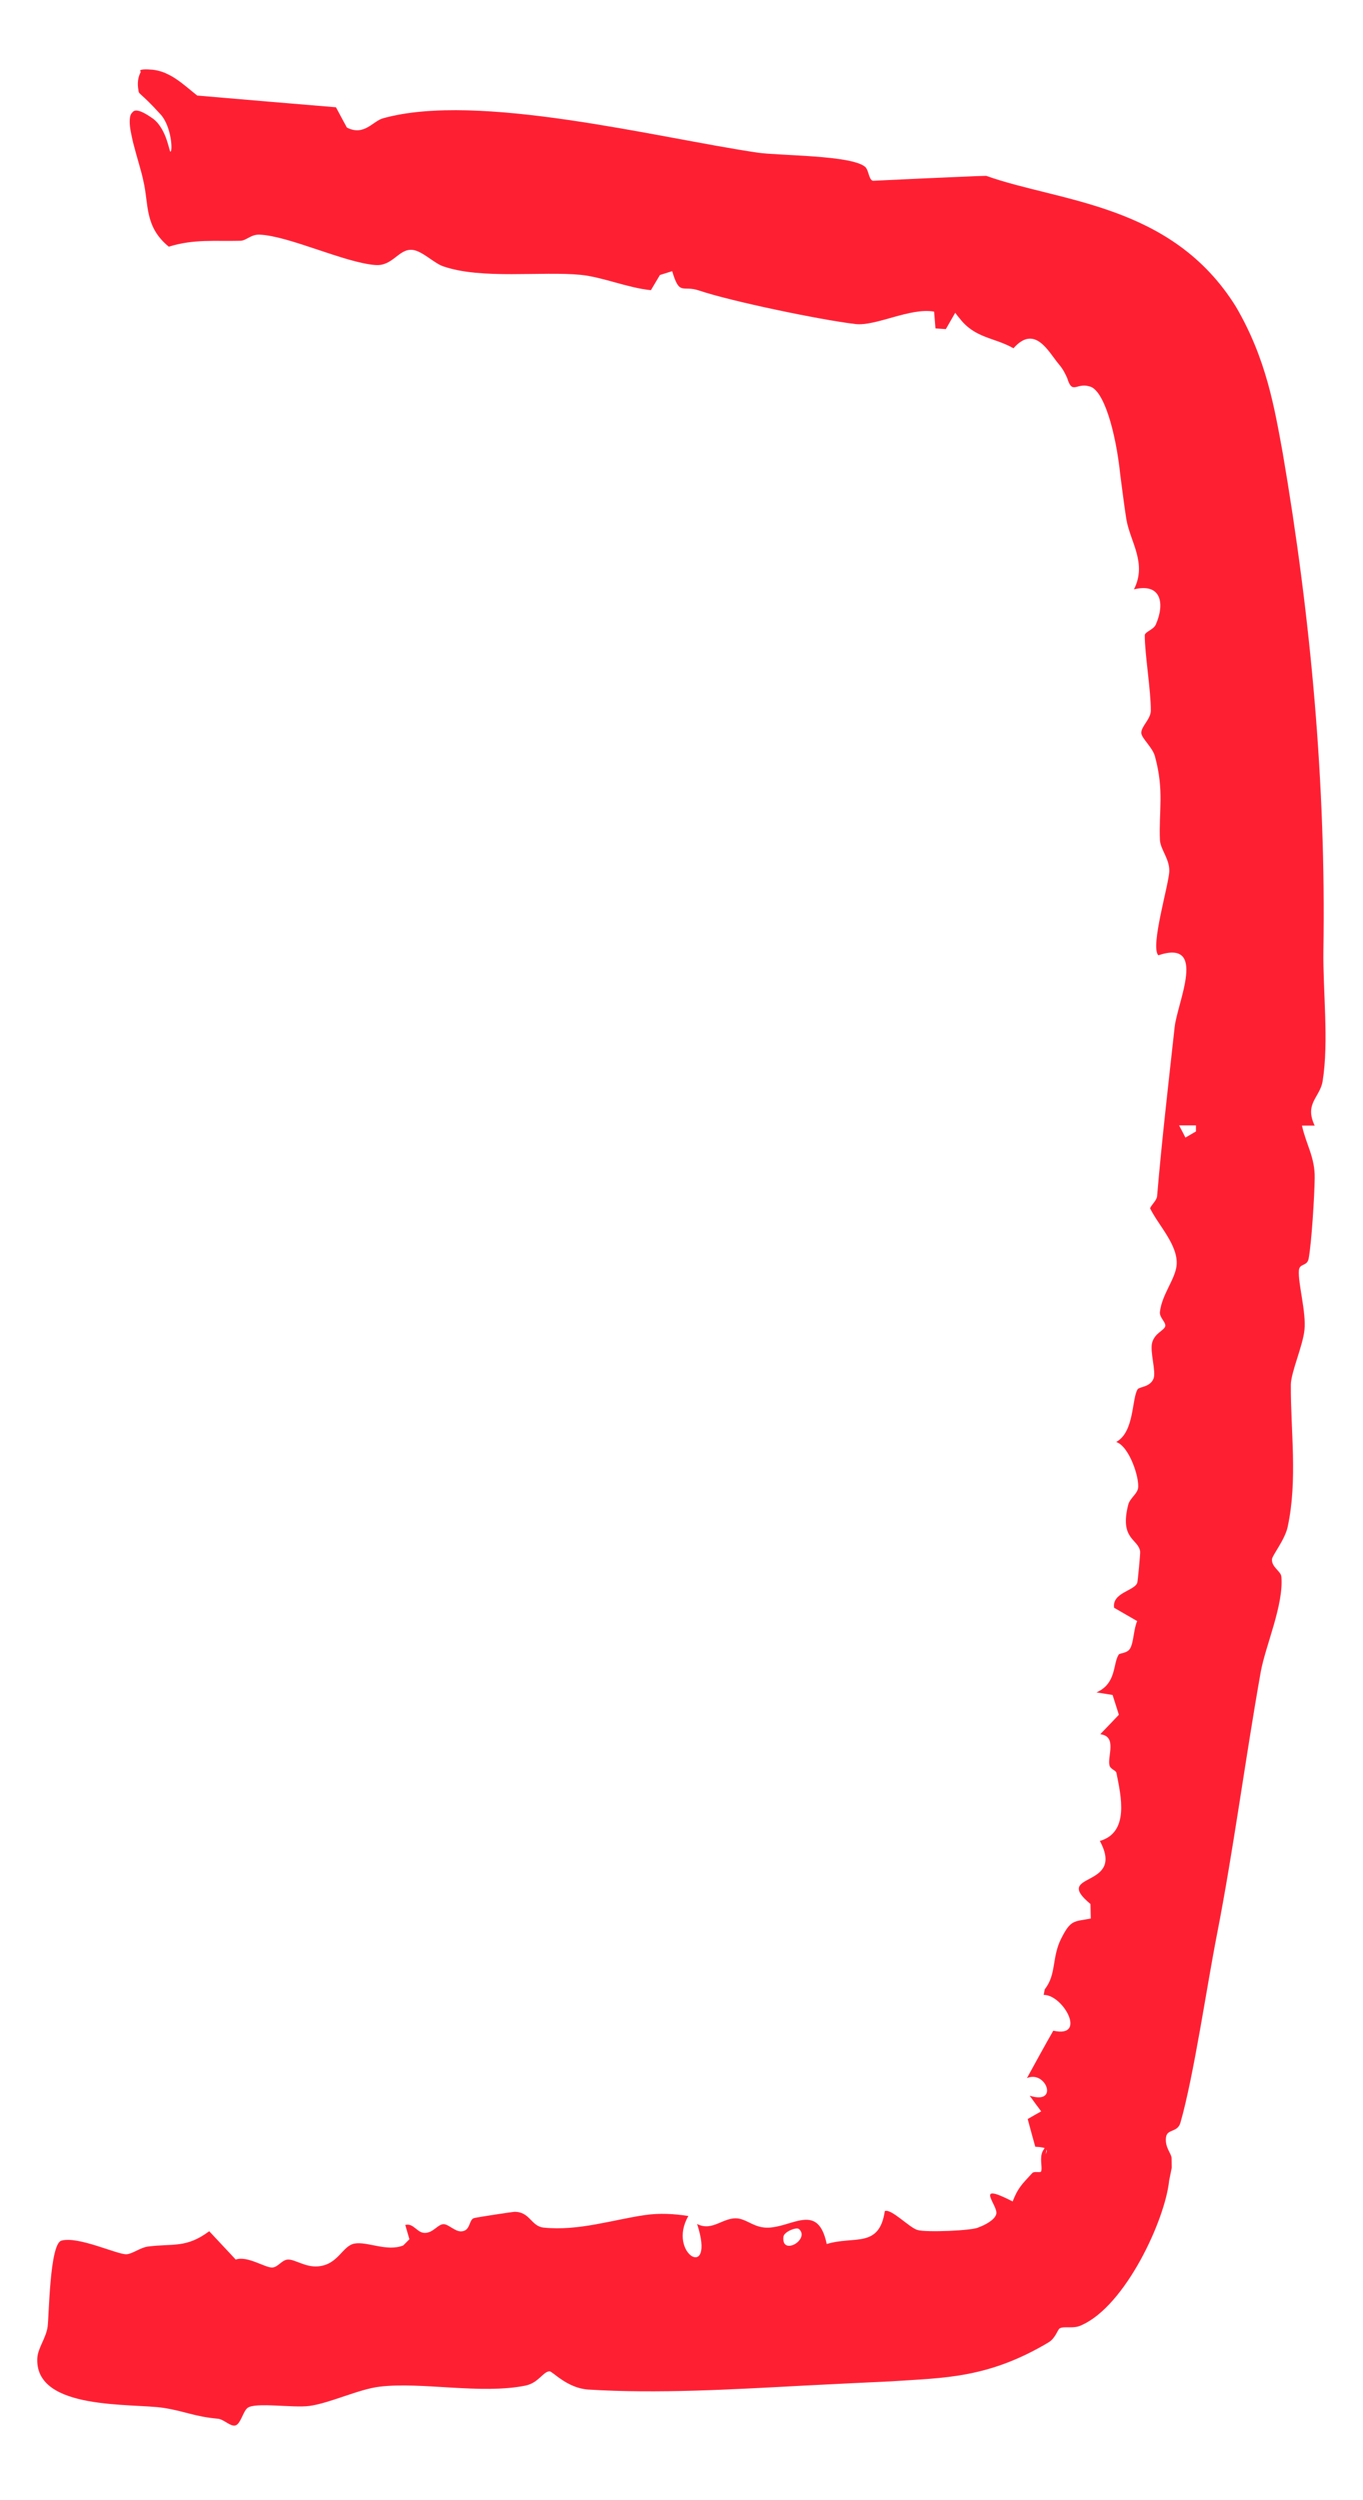 <?xml version="1.0" encoding="UTF-8"?> <svg xmlns="http://www.w3.org/2000/svg" width="18" height="33" viewBox="0 0 18 33" fill="none"><path d="M3.108 32.014C3.043 32.031 2.955 31.932 2.879 31.925C2.563 31.896 2.447 31.827 2.162 31.782C1.739 31.717 0.478 31.818 0.492 31.142C0.492 31.142 0.492 31.142 0.492 31.142C0.492 31.136 0.492 31.129 0.493 31.122C0.5 30.994 0.61 30.855 0.629 30.71C0.648 30.565 0.656 29.624 0.809 29.575C1.031 29.51 1.554 29.762 1.672 29.754C1.753 29.748 1.853 29.665 1.956 29.652C2.288 29.61 2.46 29.676 2.763 29.45C2.88 29.574 2.996 29.699 3.113 29.824C3.27 29.77 3.503 29.936 3.598 29.929C3.675 29.923 3.722 29.827 3.803 29.824C3.895 29.82 4.031 29.927 4.197 29.914C4.467 29.894 4.52 29.642 4.682 29.613C4.85 29.582 5.109 29.724 5.325 29.638C5.353 29.611 5.38 29.583 5.407 29.556C5.389 29.493 5.371 29.43 5.352 29.367C5.46 29.339 5.505 29.468 5.604 29.472C5.721 29.477 5.781 29.355 5.86 29.357C5.924 29.358 6.01 29.457 6.093 29.452C6.215 29.445 6.19 29.304 6.256 29.278C6.282 29.268 6.764 29.195 6.791 29.194C6.998 29.19 7.012 29.384 7.178 29.402C7.634 29.451 8.103 29.296 8.522 29.236C8.71 29.209 8.905 29.22 9.091 29.249C8.801 29.746 9.457 30.126 9.206 29.354C9.413 29.462 9.558 29.251 9.755 29.283C9.879 29.304 9.972 29.41 10.151 29.403C10.285 29.397 10.423 29.339 10.542 29.312C10.714 29.275 10.851 29.3 10.918 29.619C11.28 29.507 11.611 29.681 11.685 29.184C11.769 29.147 12.017 29.41 12.118 29.434C12.224 29.468 12.863 29.442 12.925 29.398C13.008 29.369 13.133 29.302 13.155 29.229C13.199 29.122 12.836 28.781 13.373 29.057C13.441 28.886 13.484 28.841 13.632 28.683C13.658 28.653 13.74 28.683 13.749 28.661C13.767 28.617 13.736 28.519 13.756 28.433C13.769 28.377 13.81 28.337 13.835 28.305L13.81 28.433C13.839 28.373 13.839 28.342 13.672 28.335C13.638 28.215 13.605 28.093 13.572 27.969C13.632 27.934 13.691 27.901 13.75 27.868C13.699 27.8 13.648 27.731 13.598 27.661C13.991 27.788 13.813 27.32 13.562 27.429C13.676 27.222 13.793 27.006 13.91 26.803C14.362 26.906 14.039 26.326 13.783 26.331C13.788 26.307 13.792 26.282 13.797 26.257C13.954 26.059 13.888 25.837 14.014 25.588C14.141 25.335 14.182 25.365 14.405 25.323C14.404 25.259 14.403 25.195 14.401 25.131C13.882 24.703 14.869 24.936 14.525 24.299C14.917 24.185 14.805 23.707 14.744 23.402C14.738 23.366 14.667 23.354 14.653 23.305C14.62 23.186 14.759 22.918 14.53 22.89C14.612 22.805 14.694 22.72 14.776 22.633C14.748 22.547 14.721 22.459 14.693 22.372C14.622 22.361 14.551 22.35 14.48 22.338C14.748 22.221 14.696 21.955 14.774 21.839C14.79 21.816 14.888 21.826 14.927 21.754C14.973 21.67 14.971 21.499 15.018 21.397C14.916 21.338 14.815 21.28 14.713 21.221C14.684 21.02 14.98 21 15.019 20.891C15.026 20.872 15.061 20.499 15.057 20.478C15.032 20.308 14.782 20.322 14.9 19.859C14.922 19.777 15.015 19.72 15.029 19.646C15.053 19.515 14.914 19.087 14.74 19.033C14.983 18.902 14.945 18.459 15.024 18.337C15.048 18.302 15.191 18.31 15.234 18.195C15.27 18.103 15.184 17.843 15.215 17.723C15.25 17.594 15.373 17.563 15.388 17.506C15.401 17.452 15.31 17.392 15.318 17.317C15.344 17.086 15.519 16.887 15.538 16.704C15.565 16.439 15.299 16.176 15.188 15.948C15.211 15.895 15.276 15.845 15.281 15.787C15.341 15.072 15.434 14.27 15.513 13.553C15.552 13.22 15.947 12.392 15.297 12.609C15.186 12.492 15.443 11.656 15.442 11.492C15.443 11.332 15.323 11.21 15.318 11.084C15.302 10.706 15.377 10.437 15.252 9.981C15.219 9.863 15.074 9.743 15.072 9.674C15.069 9.59 15.196 9.492 15.198 9.382C15.2 9.118 15.118 8.637 15.118 8.385C15.119 8.339 15.234 8.312 15.264 8.243C15.383 7.972 15.341 7.69 14.975 7.779C15.152 7.433 14.924 7.149 14.875 6.854C14.849 6.692 14.824 6.494 14.796 6.279C14.734 5.684 14.572 5.133 14.383 5.099C14.217 5.049 14.161 5.214 14.094 4.991C14.071 4.94 14.041 4.874 13.982 4.806C13.848 4.647 13.668 4.275 13.384 4.597C13.129 4.451 12.878 4.469 12.671 4.2C12.652 4.178 12.633 4.154 12.615 4.128C12.574 4.2 12.532 4.272 12.491 4.344C12.446 4.341 12.4 4.338 12.354 4.335C12.348 4.261 12.342 4.187 12.336 4.113C12.017 4.057 11.568 4.309 11.295 4.277C10.835 4.222 9.662 3.979 9.233 3.835C9.01 3.759 8.976 3.913 8.877 3.579C8.823 3.596 8.769 3.613 8.715 3.63C8.675 3.696 8.636 3.763 8.596 3.83C8.295 3.801 7.955 3.656 7.671 3.628C7.152 3.577 6.357 3.692 5.849 3.514C5.725 3.469 5.572 3.309 5.445 3.298C5.263 3.282 5.188 3.517 4.955 3.498C4.547 3.466 3.818 3.114 3.429 3.097C3.311 3.092 3.256 3.177 3.172 3.178C2.838 3.187 2.566 3.152 2.229 3.256C1.904 2.99 1.967 2.696 1.893 2.386C1.87 2.269 1.806 2.072 1.757 1.879C1.736 1.782 1.712 1.686 1.713 1.604C1.714 1.563 1.716 1.524 1.738 1.495C1.758 1.48 1.774 1.39 2.023 1.568C2.211 1.711 2.24 2.04 2.252 2C2.28 2.001 2.268 1.681 2.126 1.516C1.848 1.209 1.832 1.252 1.828 1.189C1.812 1.1 1.821 1.018 1.86 0.948C1.814 0.907 1.954 0.915 2.013 0.92C2.08 0.927 2.153 0.948 2.21 0.977C2.341 1.037 2.45 1.137 2.604 1.261C3.21 1.314 3.828 1.365 4.437 1.416C4.484 1.505 4.532 1.593 4.58 1.682C4.58 1.682 4.58 1.683 4.58 1.683C4.808 1.802 4.924 1.597 5.06 1.561C6.315 1.211 8.678 1.819 10.007 2.015C10.294 2.057 11.243 2.046 11.426 2.203C11.473 2.244 11.473 2.374 11.528 2.386C11.977 2.365 12.427 2.344 12.882 2.325C12.93 2.324 12.977 2.322 13.024 2.321C13.996 2.668 15.474 2.686 16.321 4.047C16.726 4.738 16.832 5.391 16.94 5.98C17.313 8.16 17.512 10.359 17.477 12.542C17.469 13.072 17.551 13.748 17.467 14.269C17.433 14.486 17.222 14.563 17.362 14.857C17.306 14.857 17.25 14.857 17.194 14.857C17.249 15.109 17.367 15.274 17.362 15.552C17.359 15.79 17.321 16.405 17.282 16.613C17.262 16.719 17.161 16.67 17.153 16.77C17.141 16.939 17.251 17.318 17.227 17.553C17.206 17.765 17.048 18.114 17.047 18.278C17.043 18.871 17.139 19.537 17.005 20.154C16.968 20.326 16.802 20.527 16.798 20.581C16.791 20.686 16.916 20.737 16.922 20.811C16.954 21.184 16.713 21.72 16.65 22.065C16.447 23.206 16.29 24.412 16.073 25.525C15.935 26.227 15.767 27.395 15.589 28.018C15.55 28.152 15.412 28.095 15.398 28.213C15.382 28.344 15.47 28.424 15.472 28.484C15.472 28.523 15.473 28.566 15.474 28.613L15.44 28.782C15.386 29.304 14.863 30.431 14.287 30.688C14.181 30.745 14.049 30.697 13.994 30.733C13.966 30.75 13.942 30.857 13.851 30.915C13.044 31.397 12.459 31.384 11.777 31.431C11.388 31.449 11.005 31.468 10.612 31.488C9.668 31.538 8.685 31.597 7.77 31.54C7.488 31.522 7.296 31.297 7.257 31.299C7.171 31.303 7.112 31.453 6.938 31.488C6.351 31.606 5.567 31.435 5.012 31.502C4.737 31.535 4.358 31.719 4.087 31.756C3.871 31.786 3.363 31.702 3.267 31.784C3.208 31.833 3.178 31.995 3.108 32.014ZM10.346 29.523C10.327 29.69 10.481 29.657 10.551 29.576C10.591 29.53 10.606 29.47 10.551 29.421C10.55 29.42 10.548 29.419 10.546 29.418C10.504 29.397 10.354 29.459 10.346 29.523ZM15.794 14.854C15.72 14.854 15.646 14.854 15.571 14.854C15.6 14.907 15.627 14.961 15.655 15.015C15.702 14.988 15.748 14.961 15.794 14.934C15.794 14.908 15.794 14.881 15.794 14.854Z" fill="#FF1F33"></path></svg> 